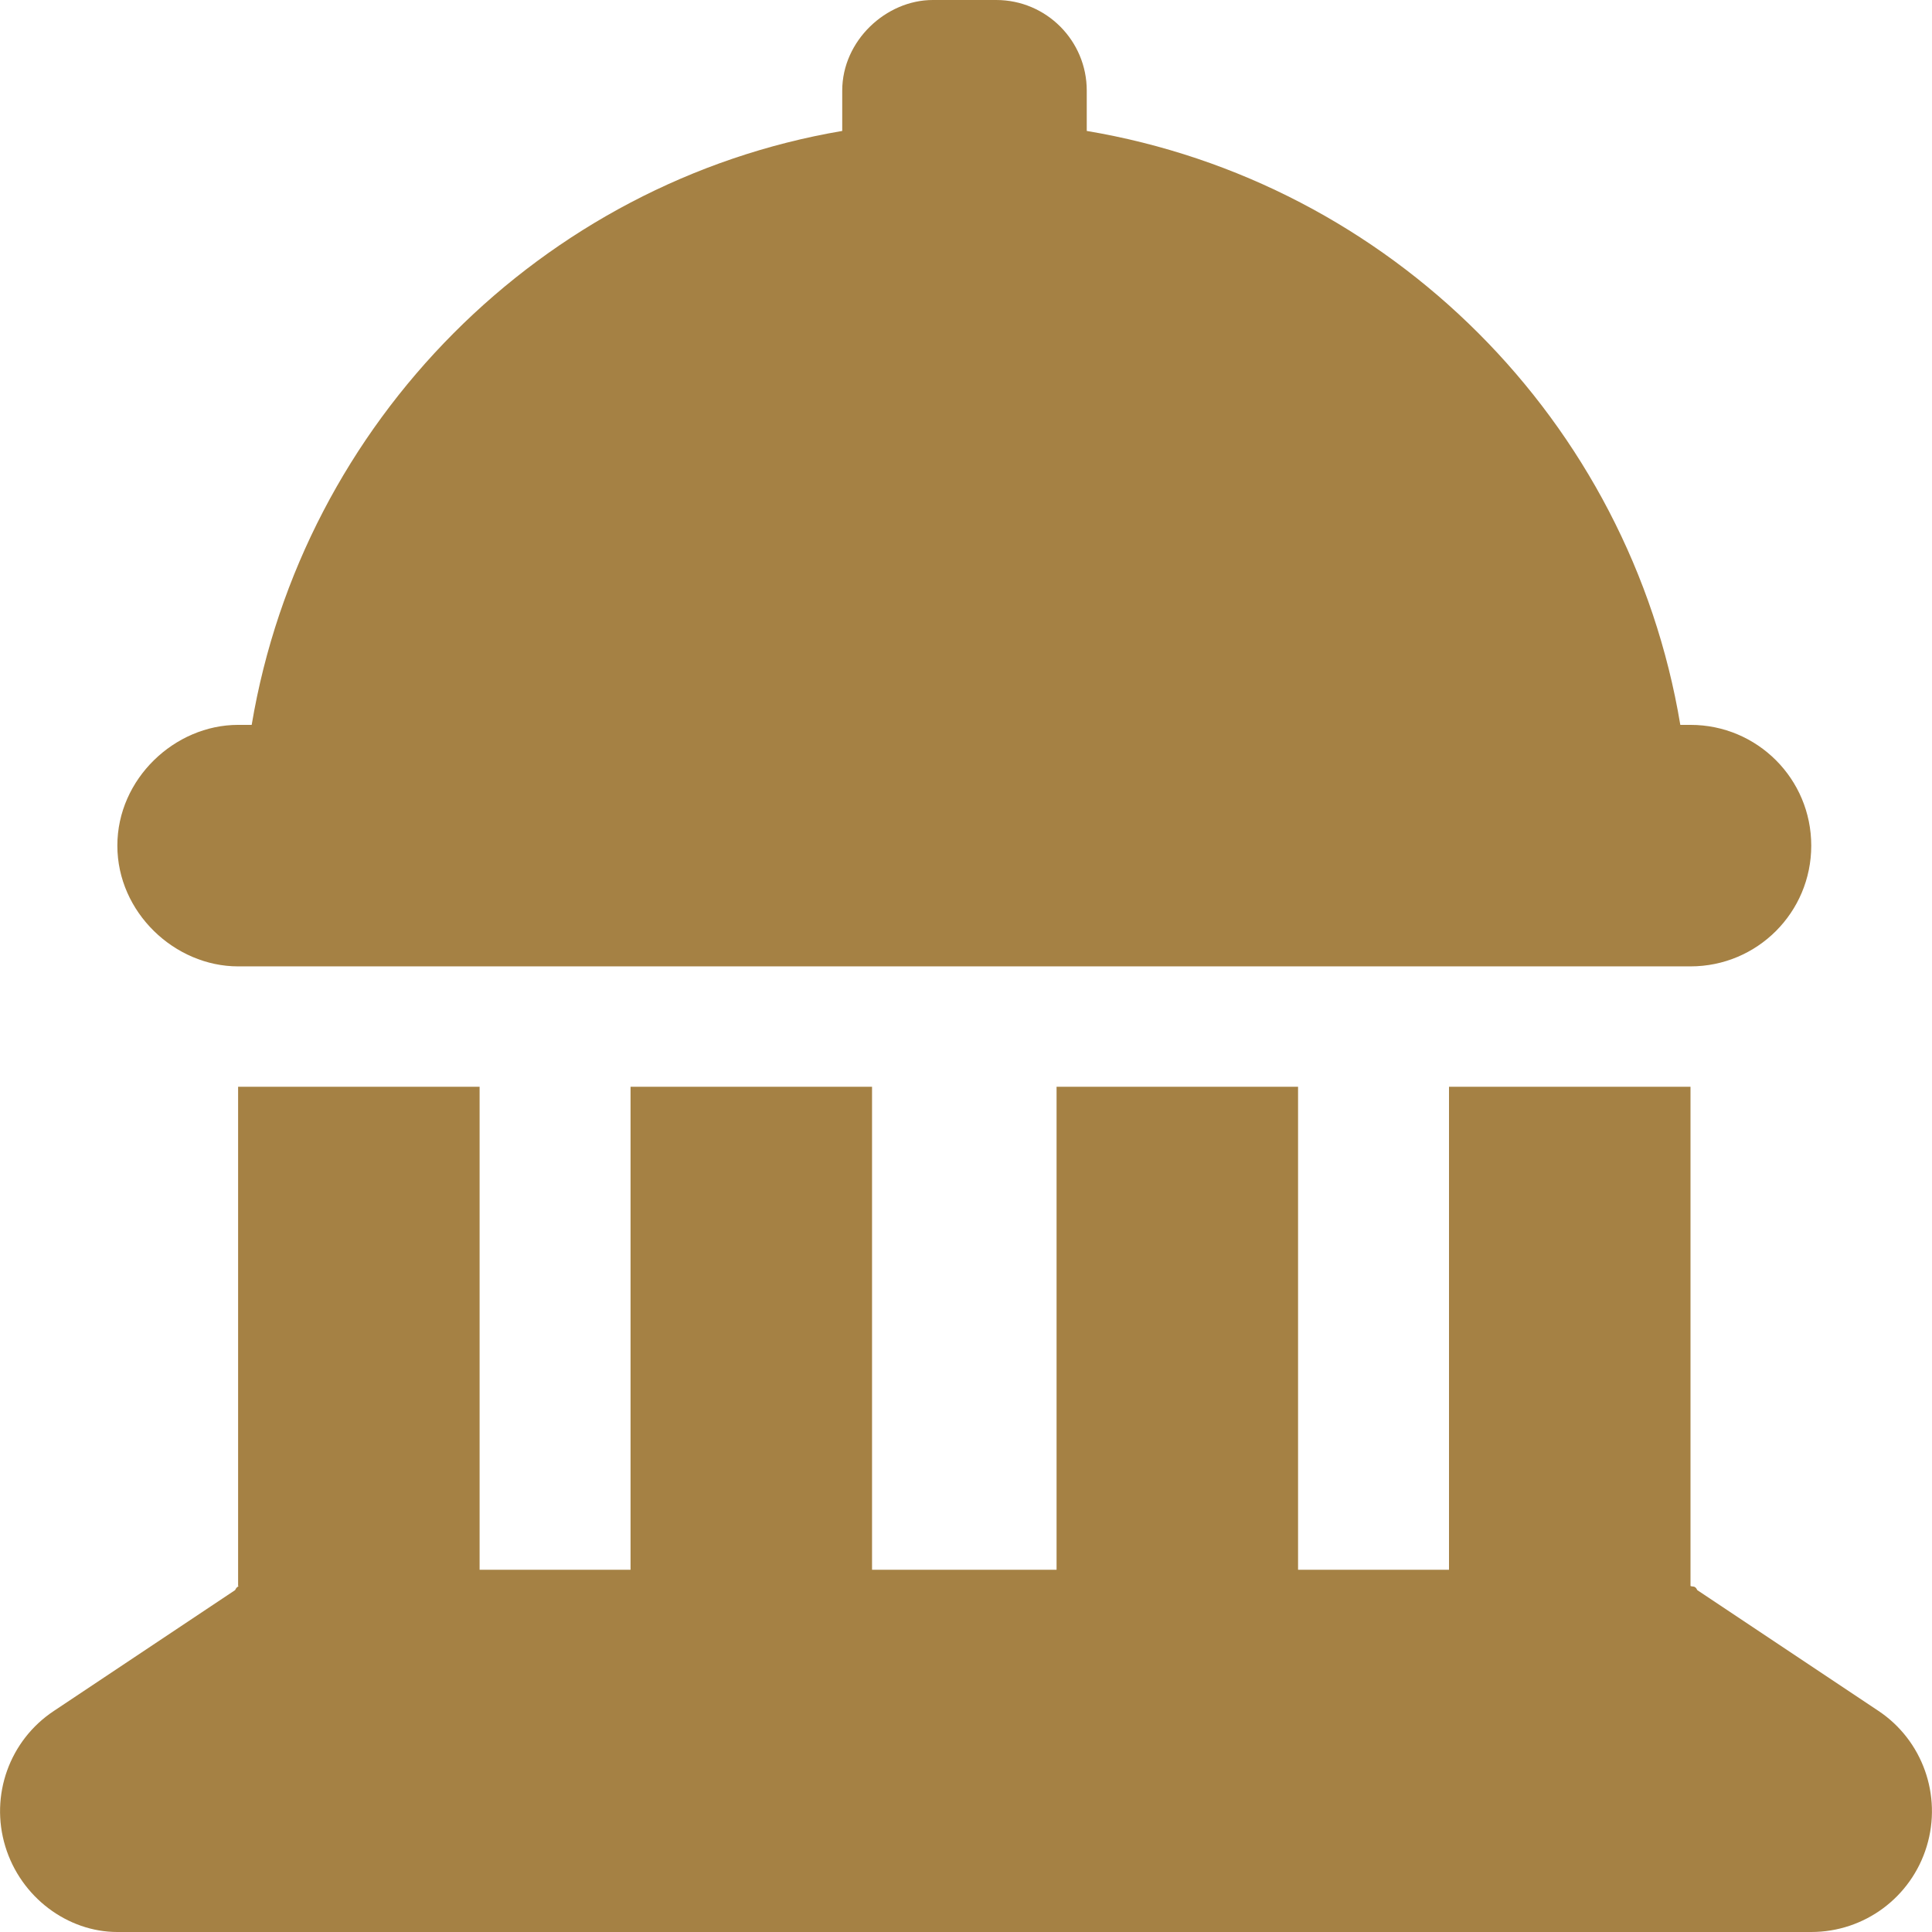 <?xml version="1.0" encoding="utf-8"?>
<!-- Generator: Adobe Illustrator 26.2.1, SVG Export Plug-In . SVG Version: 6.00 Build 0)  -->
<svg version="1.1" id="Layer_1" xmlns="http://www.w3.org/2000/svg" xmlns:xlink="http://www.w3.org/1999/xlink" x="0px" y="0px"
	 viewBox="0 0 512 512" style="enable-background:new 0 0 512 512;" xml:space="preserve">
<style type="text/css">
	.st0{fill:#A58144;}
</style>
<path class="st0" d="M264,0c13.3,0,24,10.8,24,24v10.7c80.4,13.5,143.9,76.9,157.3,157.4h2.7c17.7,0,32,14.3,32,32s-14.3,32-32,32
	H63.1c-16.8,0-32-14.3-32-32s15.2-32,32-32h3.6c13.5-80.4,77-143.9,156.5-157.4V24c0-13.2,11.6-24,24-24H264z M63.1,288h64v128h40
	V288h64v128H280V288h64v128h40V288h64v132.3c0.6,0.3,1.2-0.2,1.8,1.1l48,32c11.7,7.8,16.9,22.4,12.8,35.9S494.1,512,480,512H31.1
	c-13.2,0-25.6-9.2-29.7-22.7c-4.1-13.5,1.1-28.1,12.9-35.9l48-32c0.6-1.3,1.2-0.8,0.8-1.1V288z"/>
</svg>
